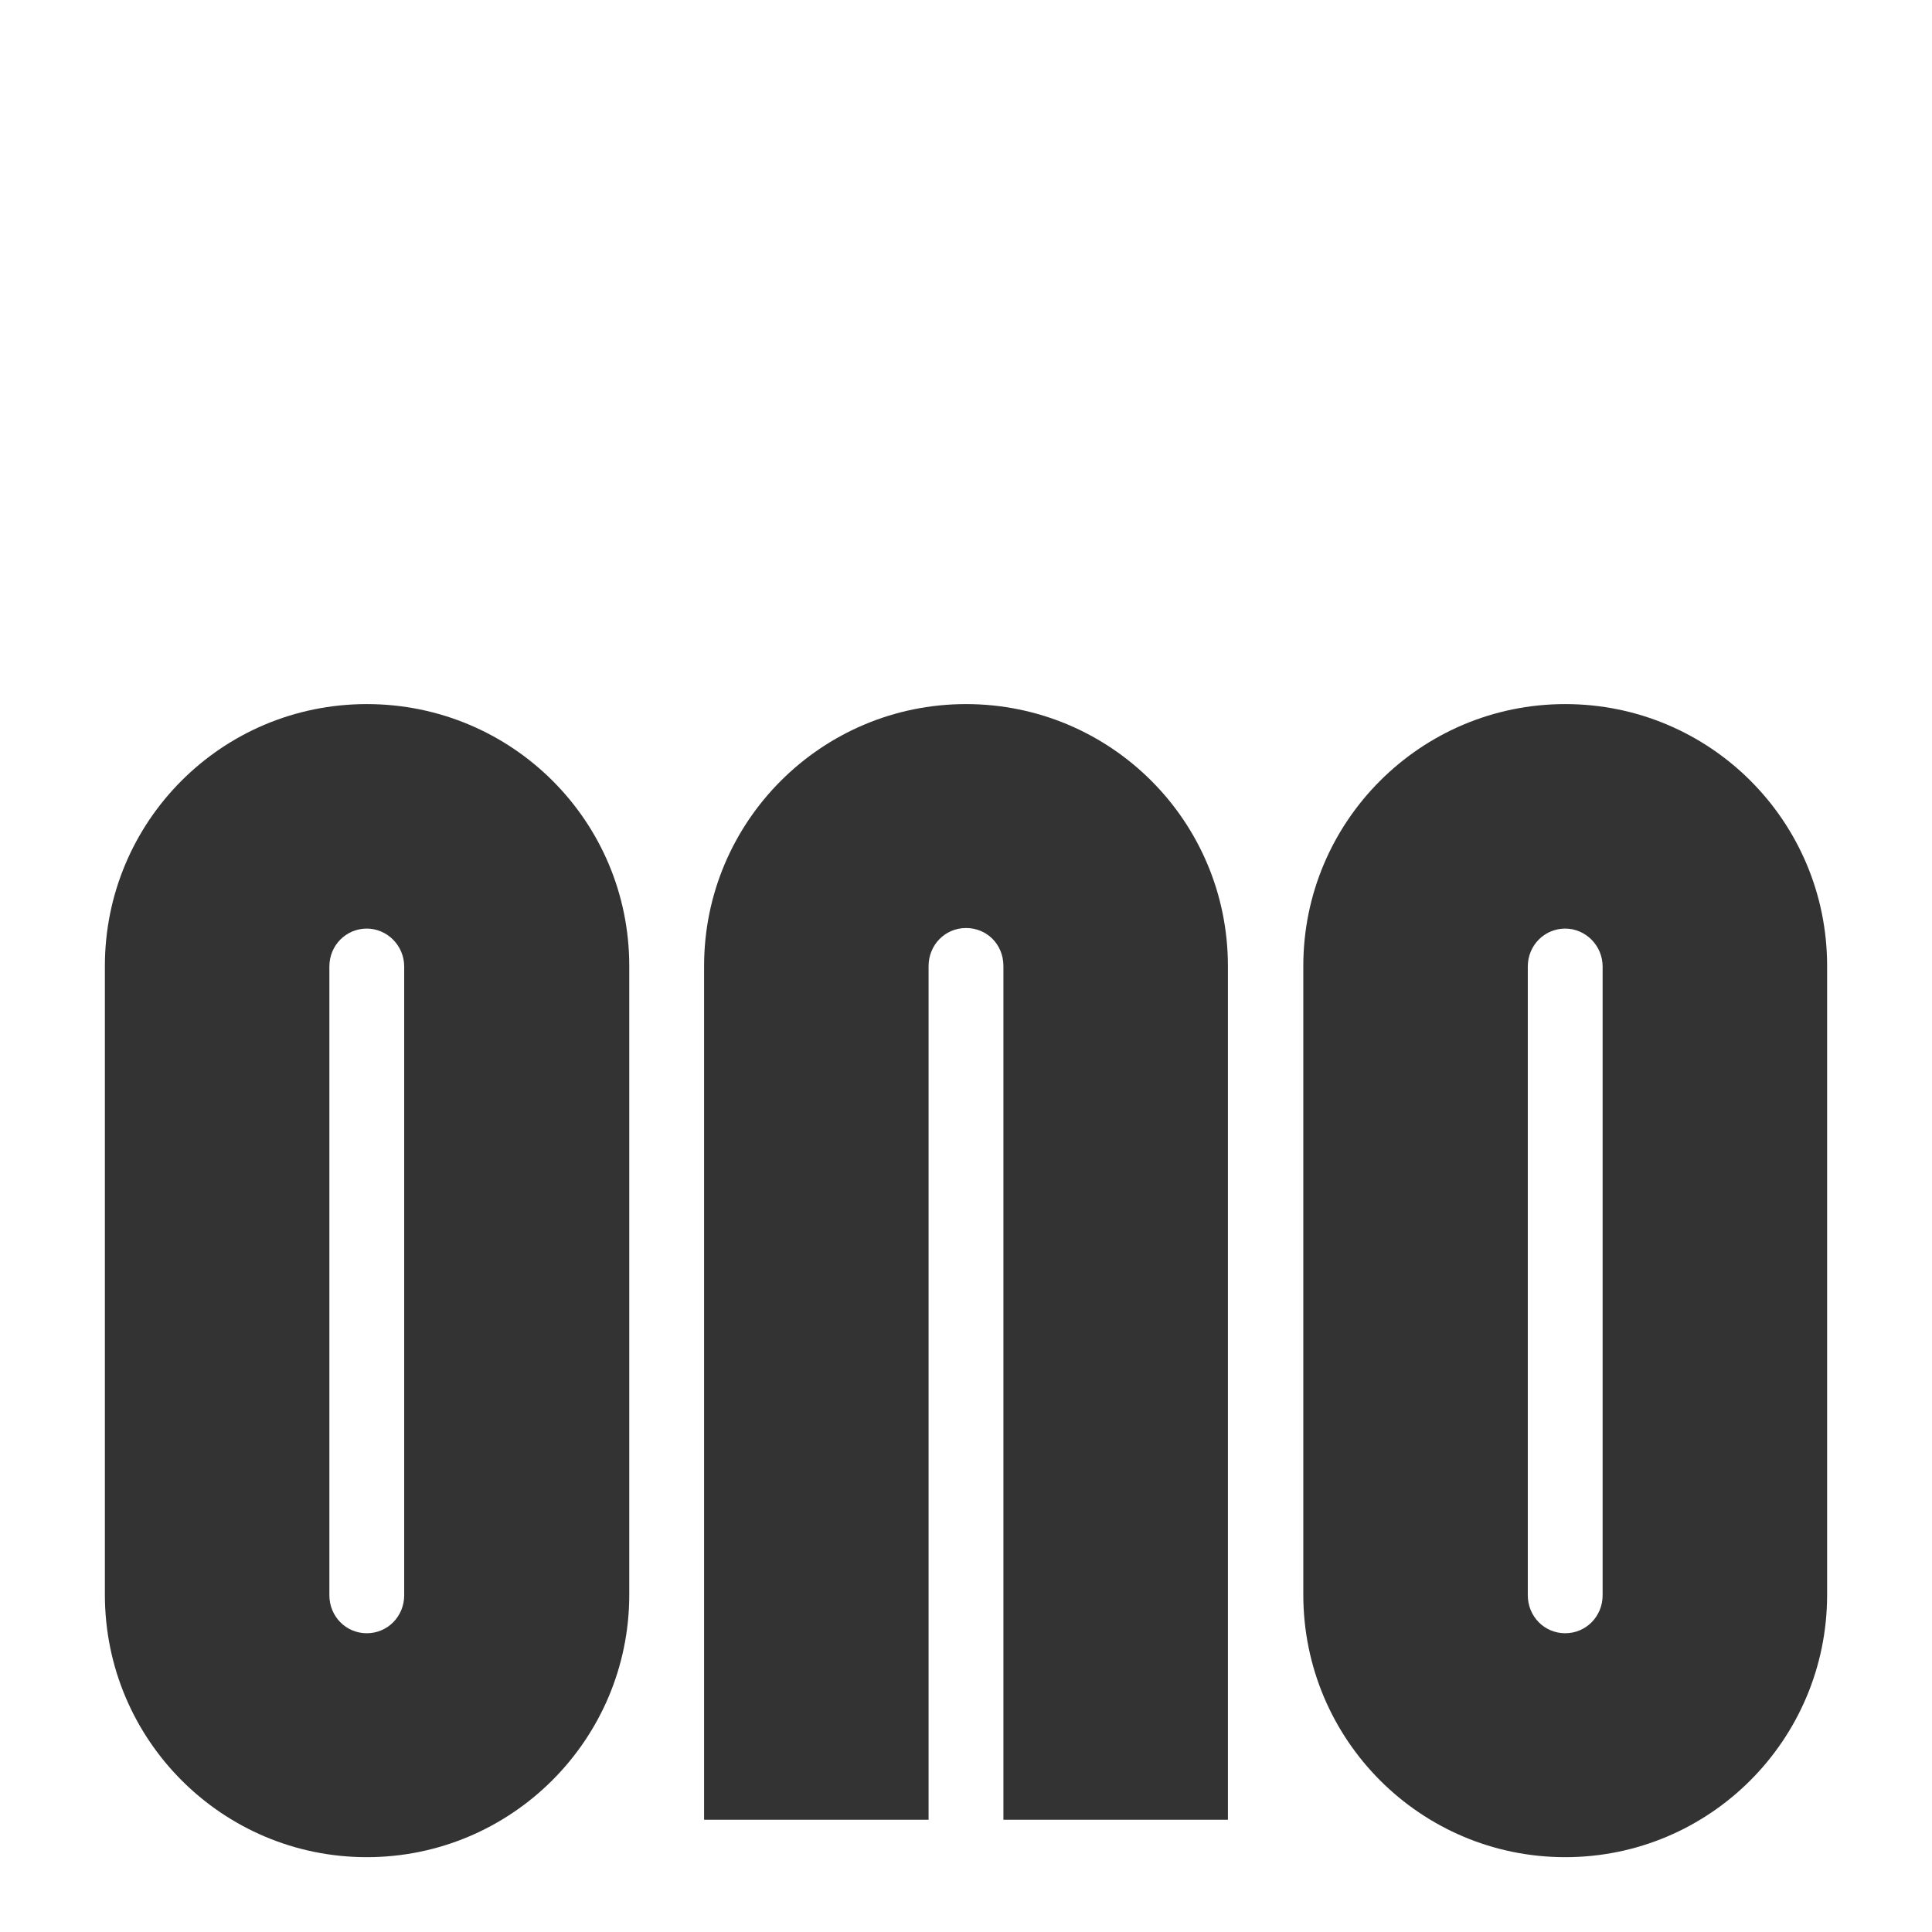 <?xml version="1.0" encoding="UTF-8"?>
<svg id="a" xmlns="http://www.w3.org/2000/svg" version="1.1" viewBox="0 0 340.8 340.8">
  <rect x="0" y="0" width="340.8" height="340.8" fill="#333333" stroke="none"/>
  <!-- Generator: Adobe Illustrator 29.3.0, SVG Export Plug-In . SVG Version: 2.1.0 Build 146)  -->
  <defs>
    <style>
      .st0 {
        fill: #fff;
      }
    </style>
  </defs>
  <path class="st0" d="M0,340.8V0h340.8v340.8H0ZM58.1,281.4c0,3.7,2.9,6.7,6.6,6.7s6.6-3,6.6-6.7v-110.9c0-3.7-3-6.7-6.6-6.7s-6.6,2.9-6.6,6.7v110.9ZM111,170.4c0-25.6-20.7-46.2-46.3-46.2s-46.2,20.7-46.2,46.2v110.9c0,25.6,20.7,46.3,46.2,46.3s46.3-20.7,46.3-46.3v-110.9h0ZM269.5,281.4c0,3.7,2.9,6.7,6.6,6.7s6.6-3,6.6-6.7v-110.9c0-3.7-3-6.7-6.6-6.7s-6.6,2.9-6.6,6.7v110.9ZM322.3,170.4c0-25.6-20.7-46.2-46.2-46.2s-46.2,20.7-46.2,46.2v110.9c0,25.6,20.7,46.3,46.2,46.3s46.2-20.7,46.2-46.3v-110.9h0ZM216.6,321v-150.6c0-25.6-20.7-46.2-46.2-46.2s-46.2,20.7-46.2,46.2v150.6h39.6v-150.6c0-3.7,2.9-6.7,6.6-6.7s6.6,2.9,6.6,6.7v150.6h39.6Z"/>
</svg>